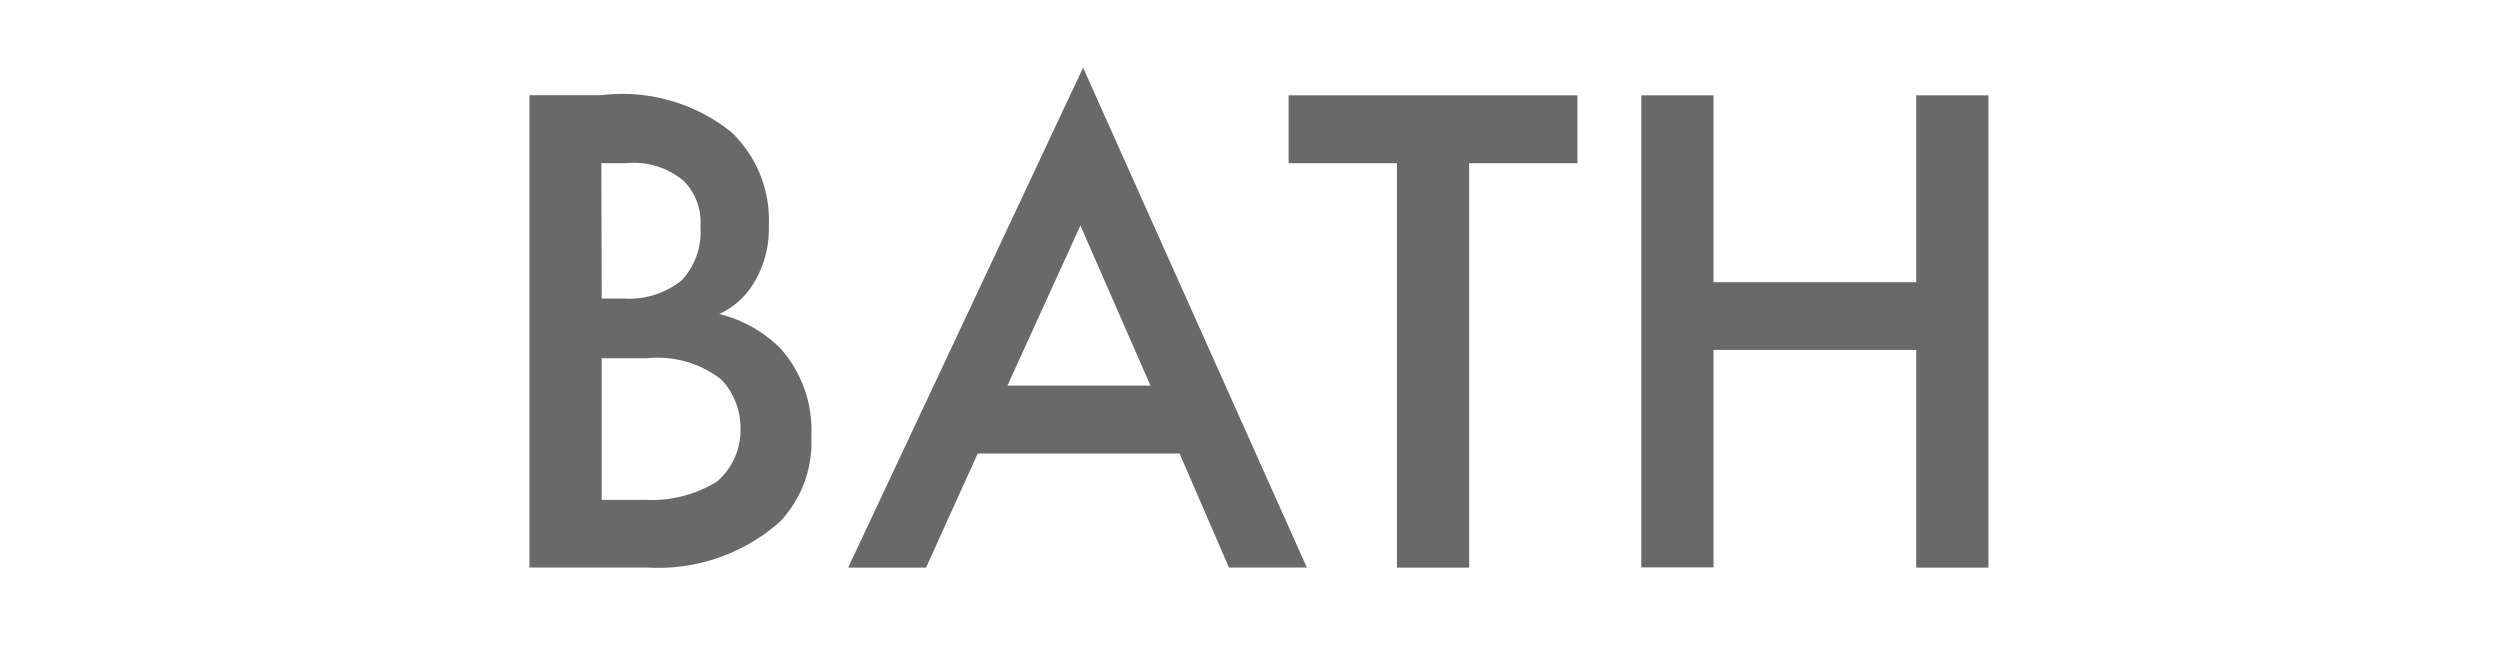 <svg xmlns="http://www.w3.org/2000/svg" xmlns:xlink="http://www.w3.org/1999/xlink" width="30.007" height="7.781" viewBox="0 0 30.007 7.781"><defs><clipPath id="a"><rect width="30.007" height="7.781" transform="translate(0 0)" fill="none"/></clipPath></defs><g transform="translate(-1625.073 -9786)"><g transform="translate(1625.073 9786)"><rect width="30.007" height="7.781" transform="translate(0 0)" fill="#fff"/><g clip-path="url(#a)"><path d="M7.214,1.143a2.089,2.089,0,0,1,1.563.442,1.454,1.454,0,0,1,.451,1.122,1.24,1.24,0,0,1-.17.672.938.938,0,0,1-.425.39,1.569,1.569,0,0,1,.731.409A1.474,1.474,0,0,1,9.738,5.24a1.384,1.384,0,0,1-.374,1.02,2.2,2.2,0,0,1-1.59.552H6.355V1.143Zm.008,2.44h.264a1,1,0,0,0,.7-.222.855.855,0,0,0,.221-.645.7.7,0,0,0-.2-.544.926.926,0,0,0-.689-.213h-.3ZM7.222,6h.527a1.488,1.488,0,0,0,.858-.221.812.812,0,0,0,.281-.629.849.849,0,0,0-.229-.594A1.245,1.245,0,0,0,7.766,4.3H7.222Z" fill="#6a6969"/><path d="M14.158,5.444H11.735l-.62,1.369H10.18L13,.812l2.686,6h-.935Zm-.349-.816-.841-1.921-.876,1.921Z" fill="#6a6969"/><path d="M17.634,1.959V6.813h-.867V1.959h-1.3V1.144h3.467v.815Z" fill="#6a6969"/><path d="M20.567,3.387H23V1.144h.867V6.813H23V4.2H20.567v2.61H19.7V1.144h.867Z" fill="#6a6969"/></g></g></g></svg>